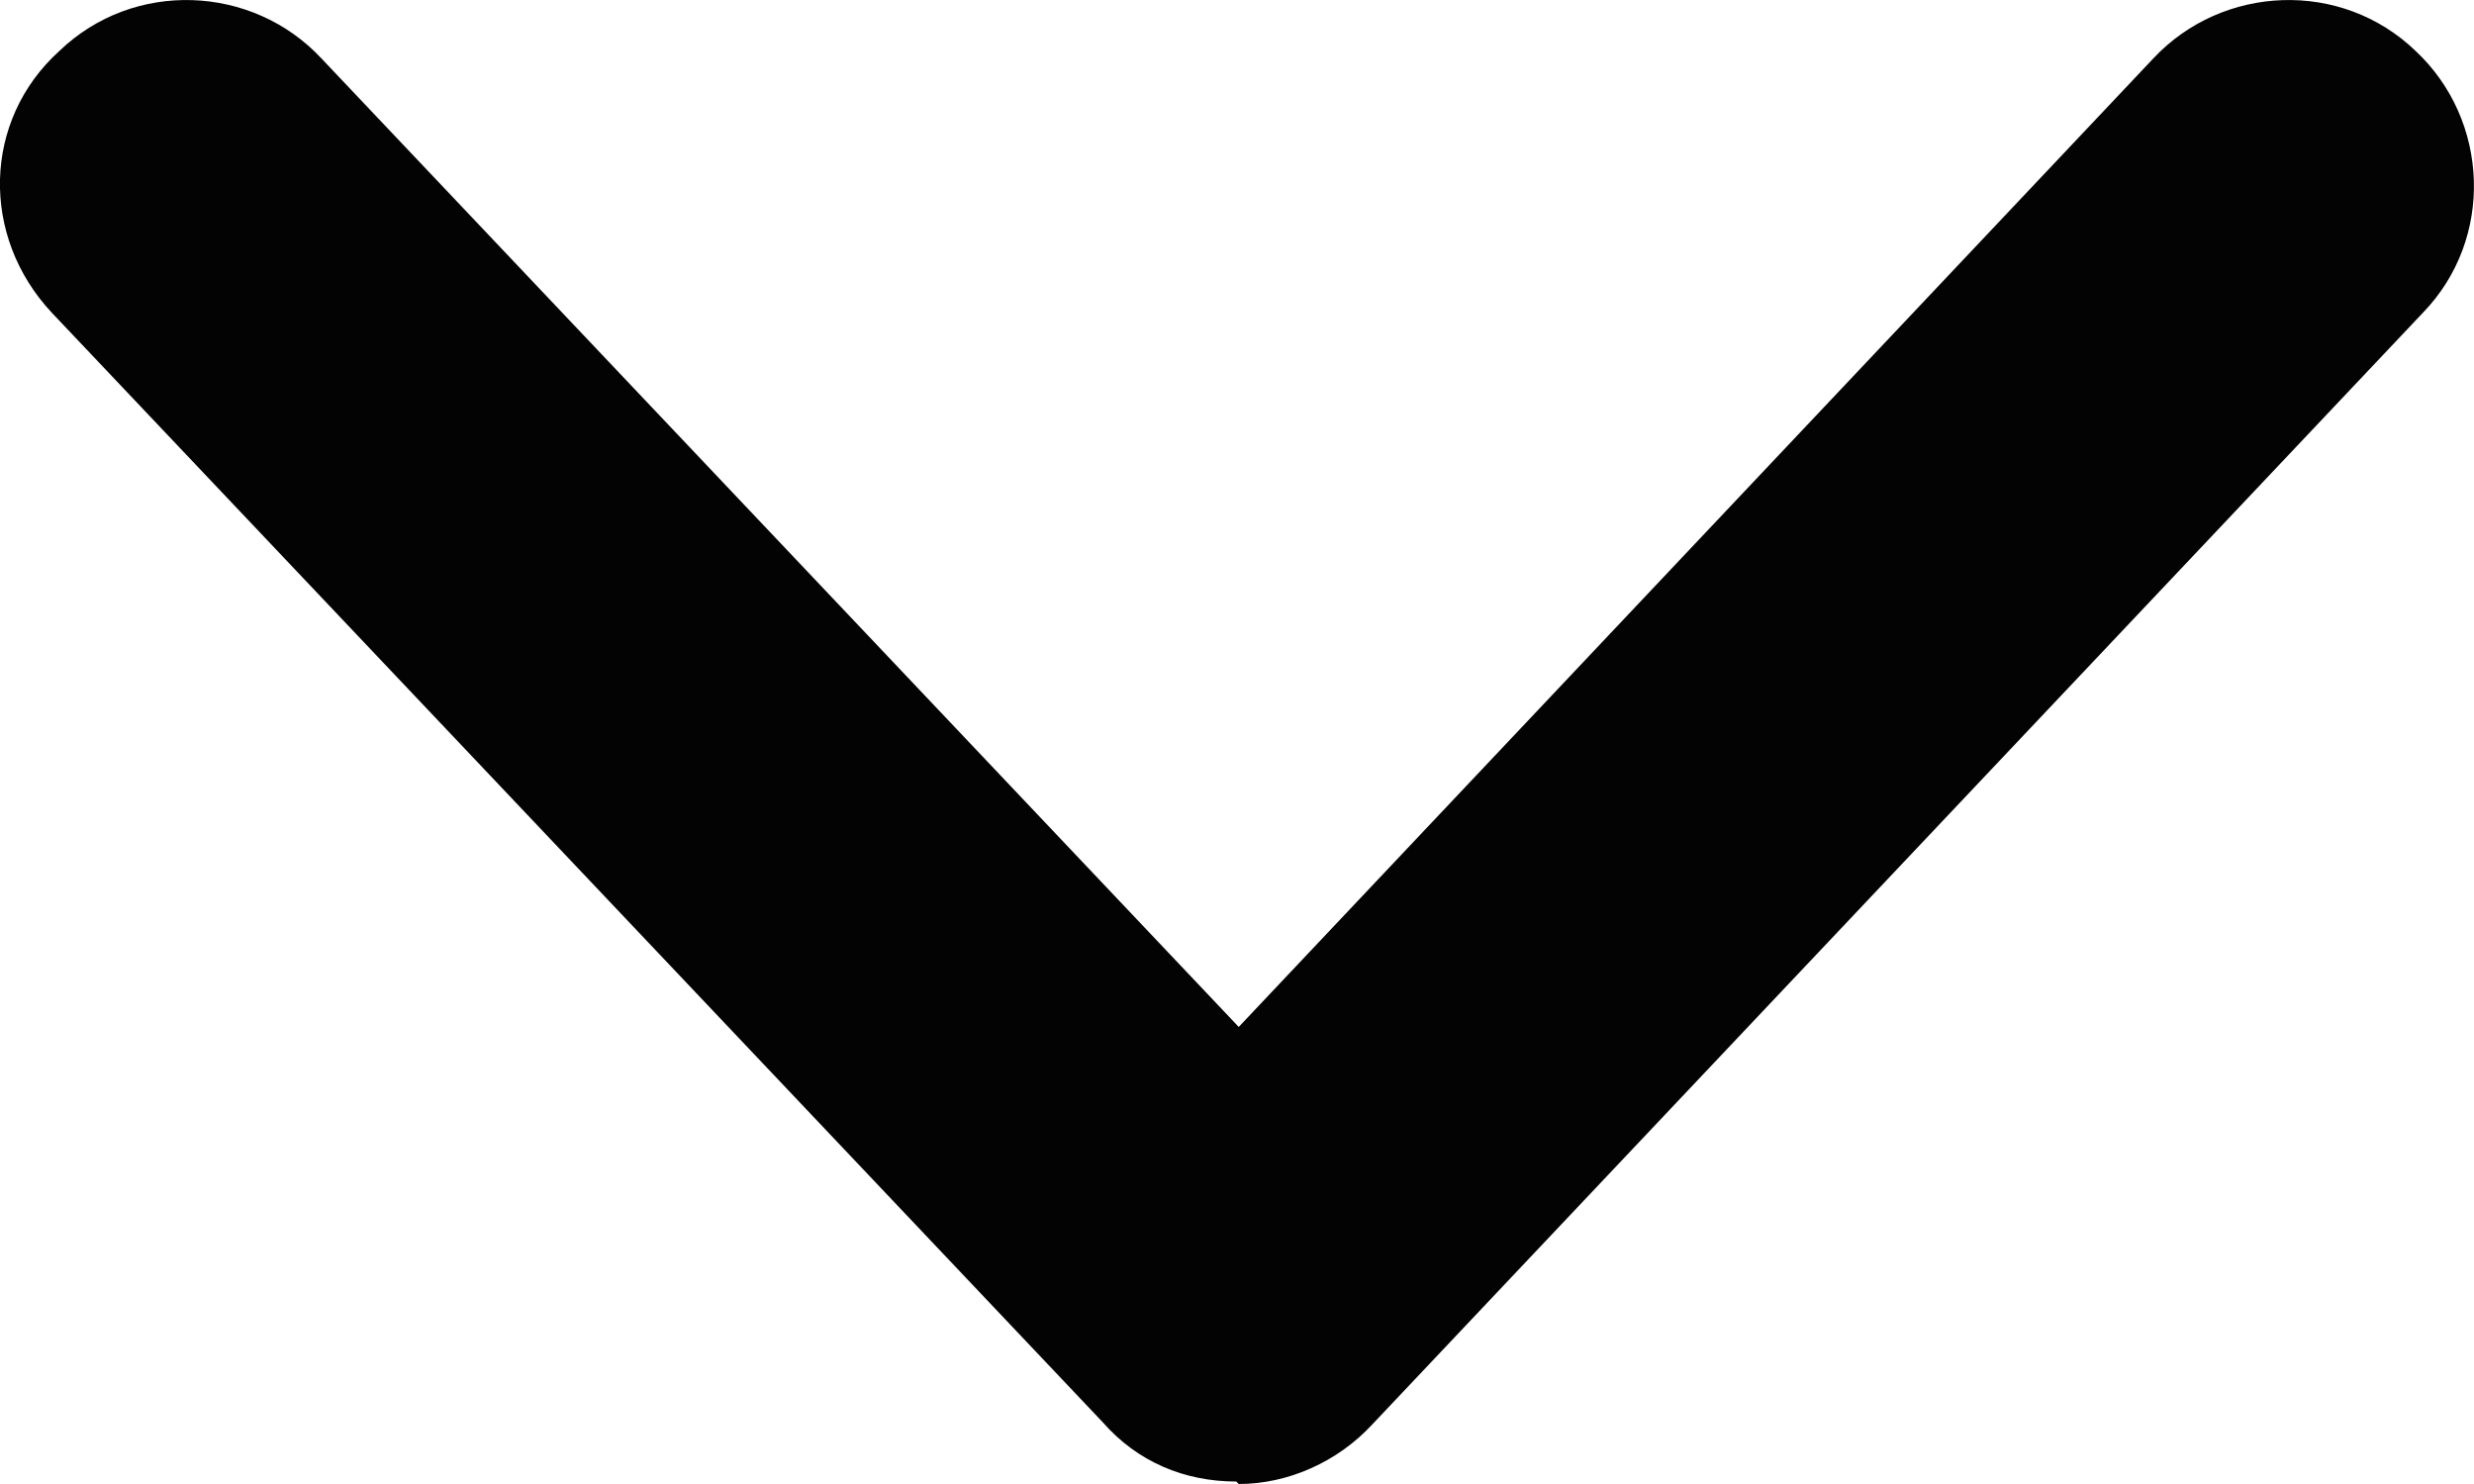 <svg width="10" height="6" viewBox="0 0 10 6" fill="none" xmlns="http://www.w3.org/2000/svg">
<path d="M4.997 5.99C4.787 5.99 4.597 5.91 4.457 5.75L0.21 1.265C-0.08 0.956 -0.07 0.486 0.24 0.206C0.54 -0.083 1.02 -0.063 1.299 0.236L5.007 4.152L8.704 0.236C8.984 -0.063 9.464 -0.083 9.764 0.206C10.063 0.486 10.083 0.966 9.793 1.265L5.546 5.76C5.407 5.91 5.207 6 5.007 6L4.997 5.99Z" fill="#030303"/>
</svg>
